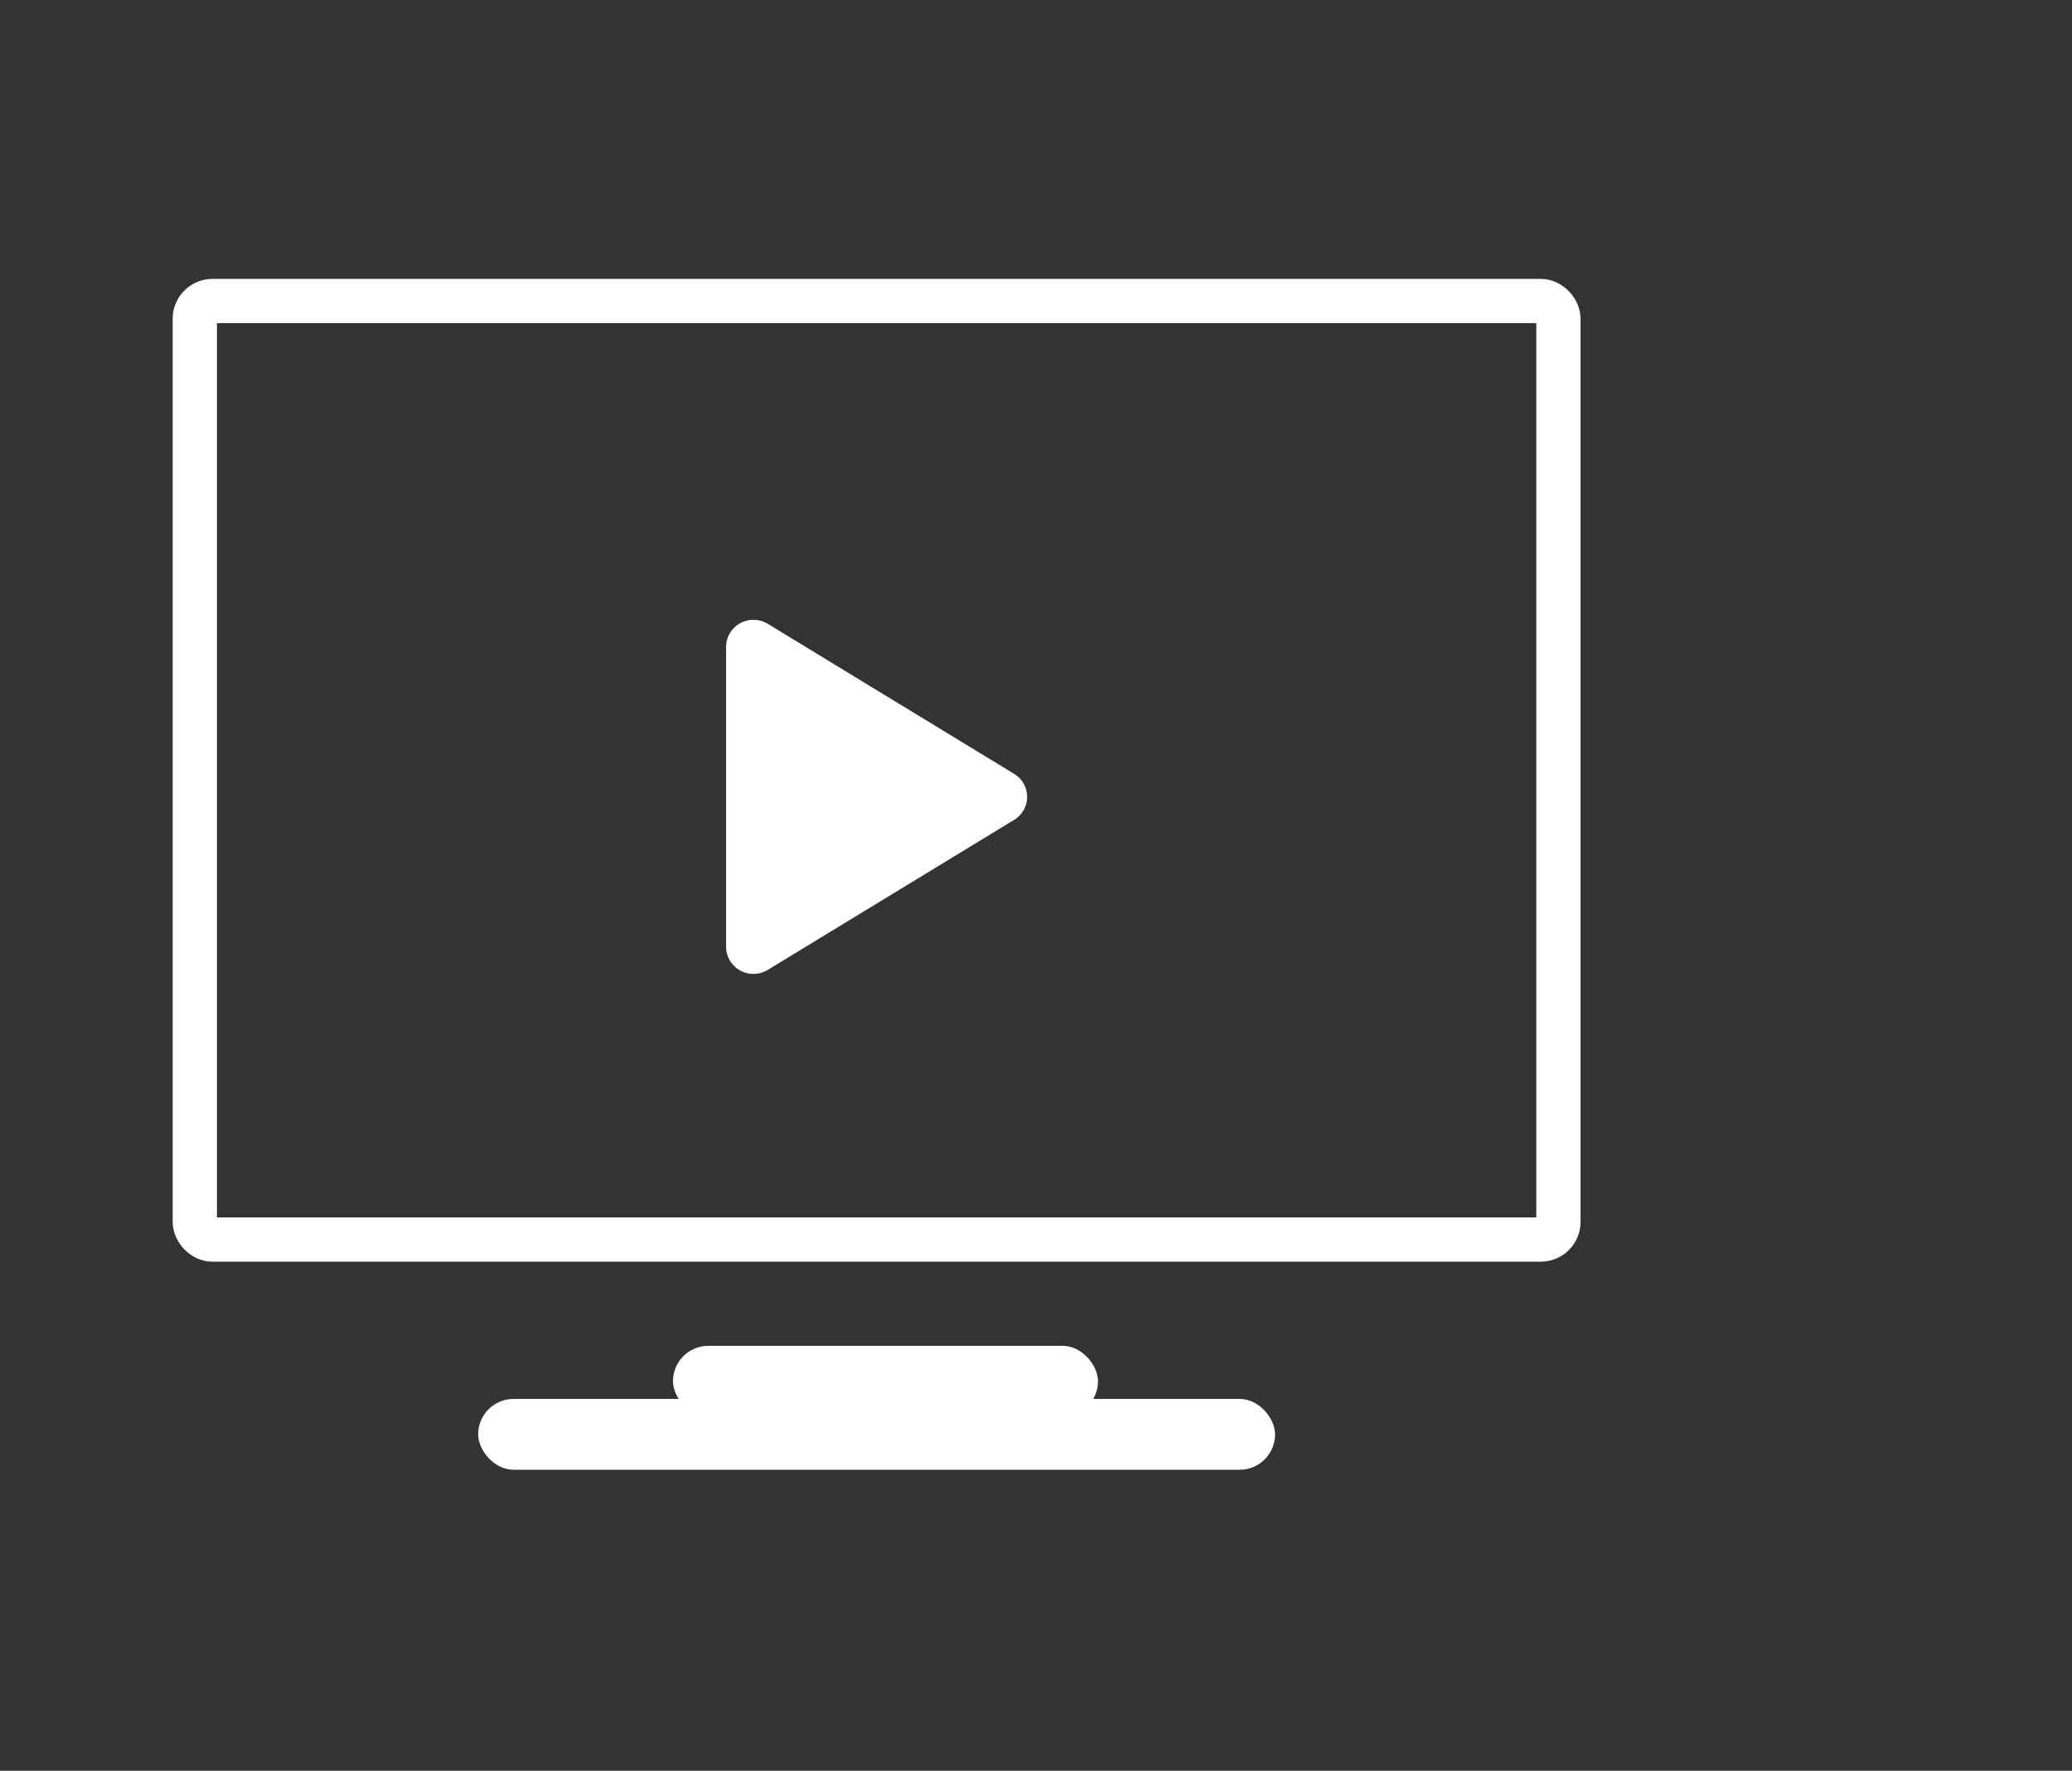 <svg width="117" height="100" viewBox="0 0 117 100" fill="none" xmlns="http://www.w3.org/2000/svg">
<rect x="0" y="0" width="117" height="100" fill="#333333" stroke="none"/>
<rect x="11" y="17" width="77" height="53" rx="1" stroke="white" stroke-width="2.5"/>
<path d="M58 45C58.001 45.261 57.933 45.518 57.805 45.746C57.676 45.973 57.49 46.164 57.266 46.299L43.349 54.774C43.114 54.917 42.846 54.995 42.571 55C42.296 55.005 42.024 54.937 41.784 54.802C41.547 54.67 41.349 54.477 41.211 54.244C41.073 54.01 41 53.745 41 53.474V36.526C41 36.255 41.073 35.99 41.211 35.756C41.349 35.523 41.547 35.33 41.784 35.198C42.024 35.063 42.296 34.995 42.571 35C42.846 35.005 43.114 35.083 43.349 35.226L57.266 43.701C57.49 43.836 57.676 44.027 57.805 44.254C57.933 44.482 58.001 44.739 58 45Z" fill="white"/>
<rect x="38" y="76" width="24" height="4" rx="2" fill="white"/>
<rect x="27" y="79" width="45" height="4" rx="2" fill="white"/>
</svg>
